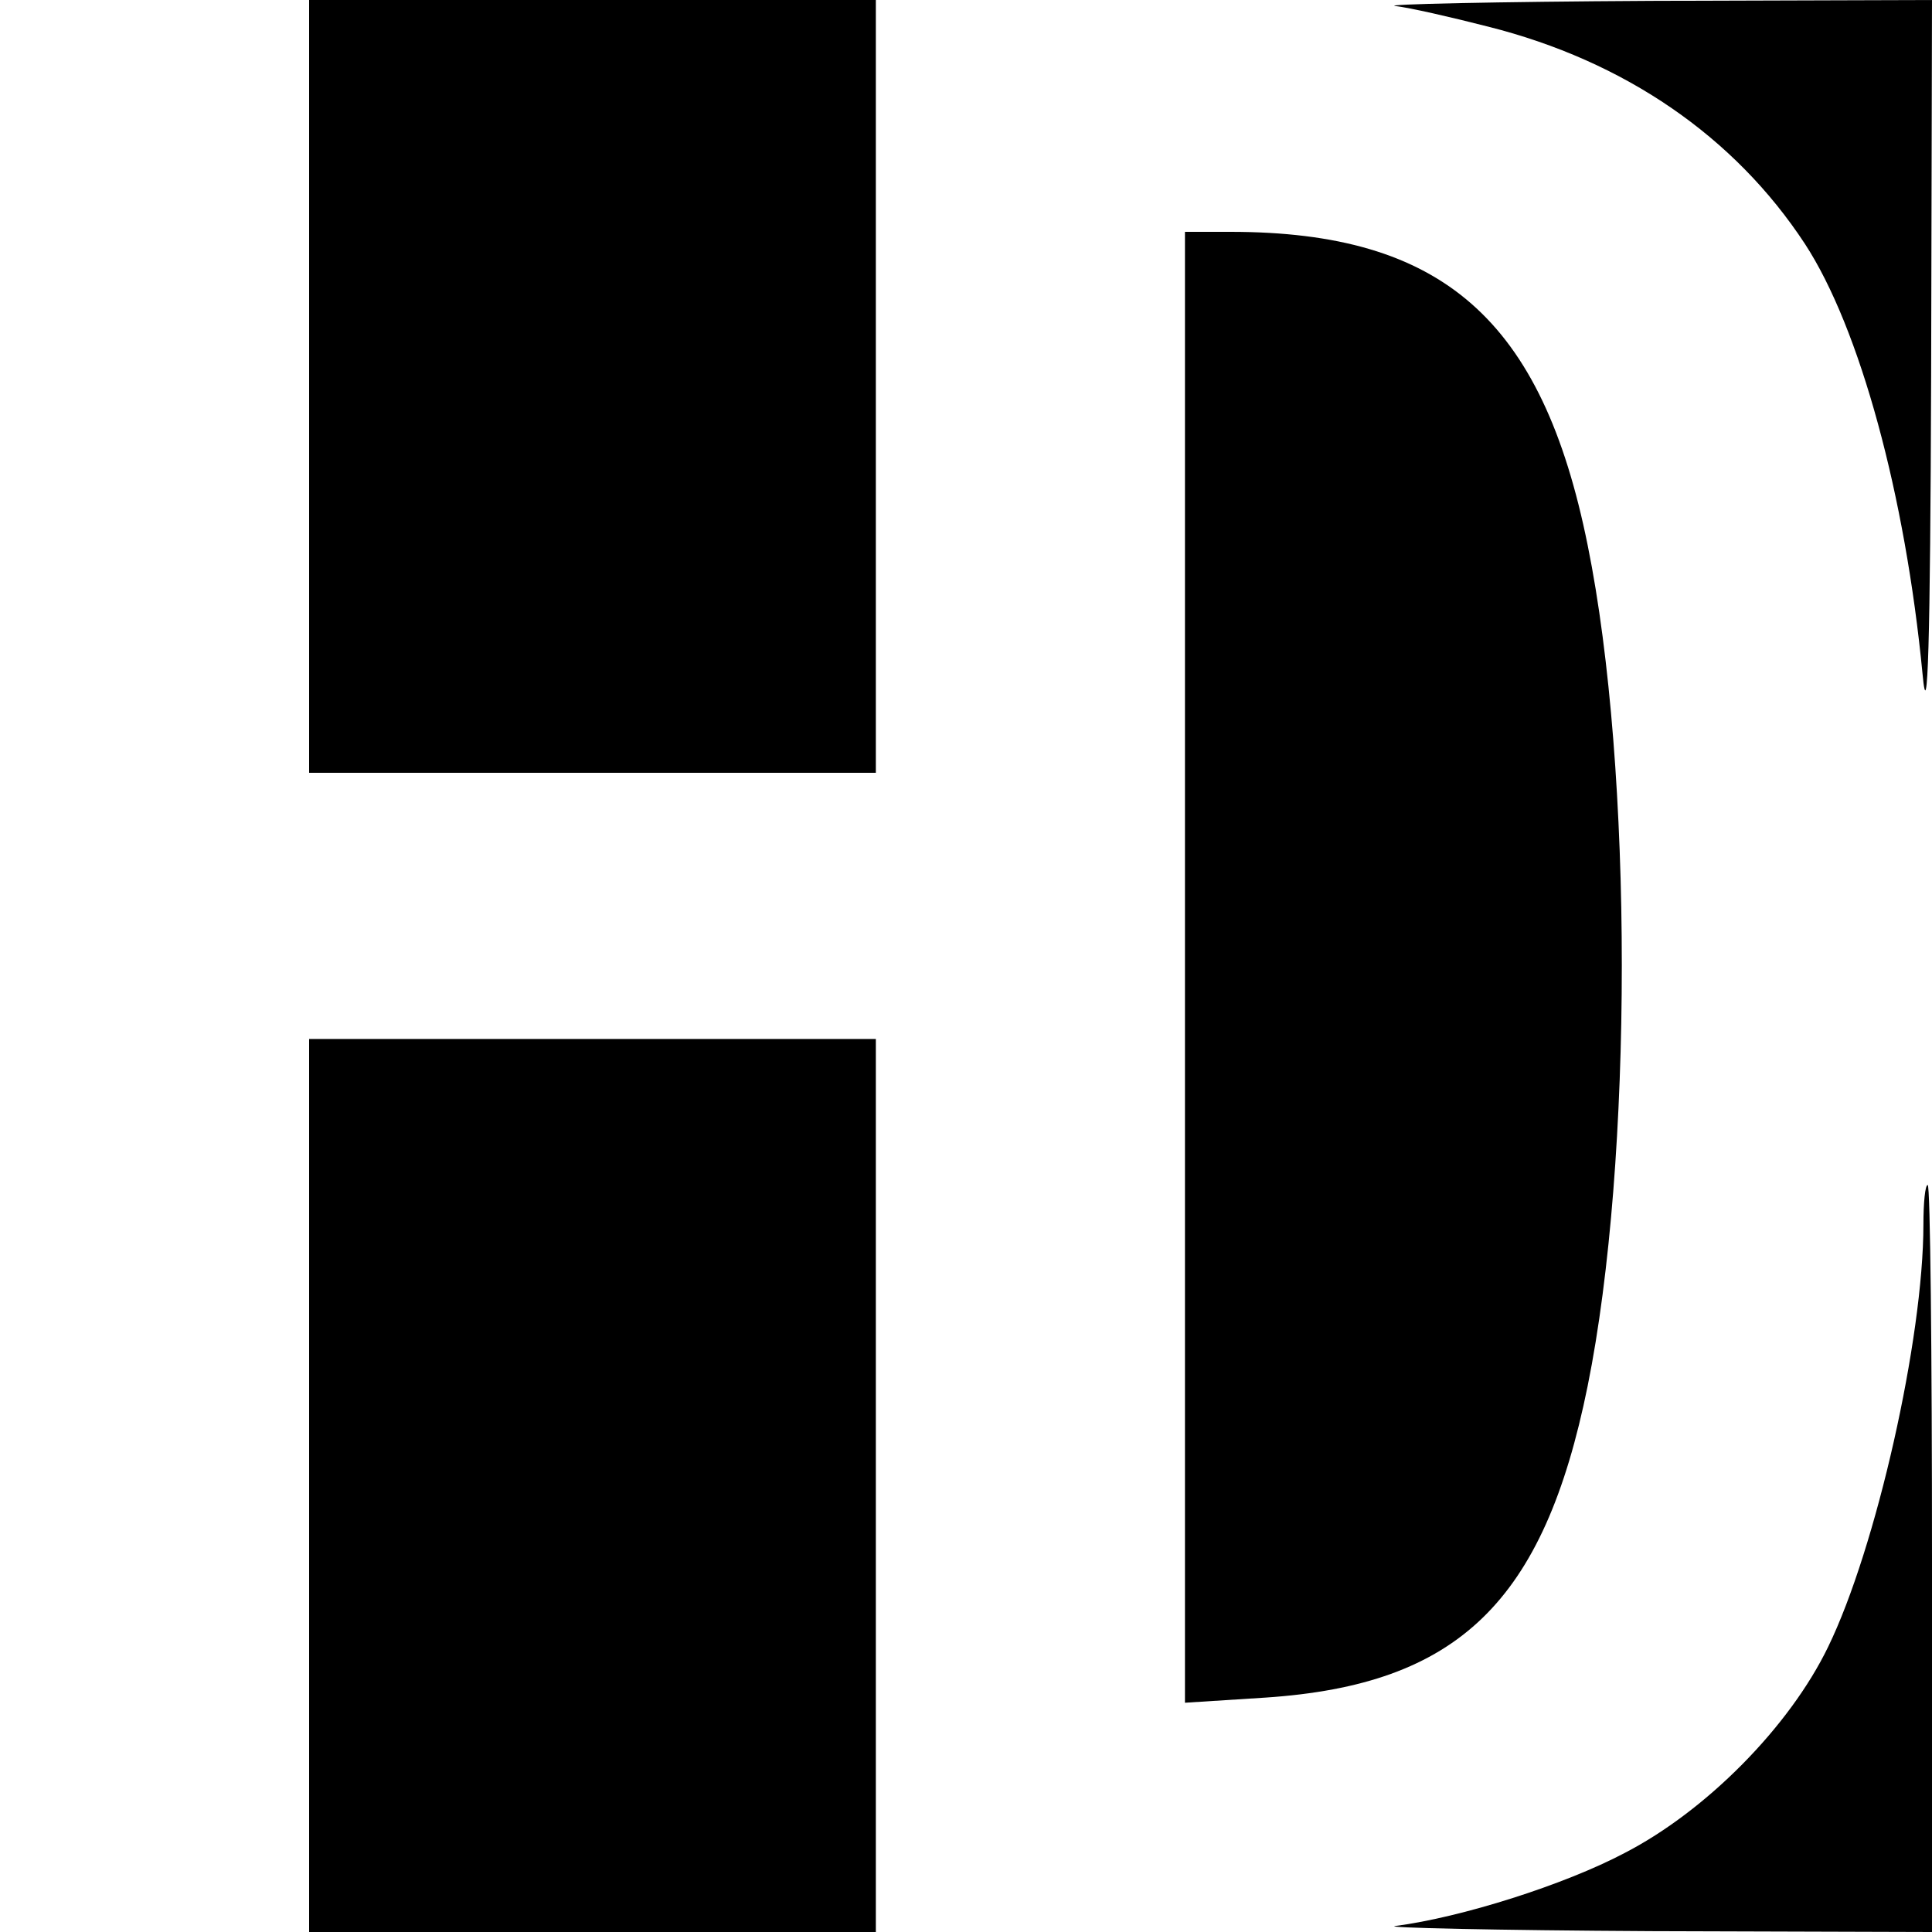 <?xml version="1.0" standalone="no"?>
<!DOCTYPE svg PUBLIC "-//W3C//DTD SVG 20010904//EN"
 "http://www.w3.org/TR/2001/REC-SVG-20010904/DTD/svg10.dtd">
<svg version="1.0" xmlns="http://www.w3.org/2000/svg"
 width="225pt" height="225pt" viewBox="0 0 225 225"
 preserveAspectRatio="xMidYMid meet">
<g transform="translate(0,225) scale(0.1,-0.1)"
fill="#000000" stroke="none">
<path d="M360 1800 l0 -450 330 0 330 0 0 450 0 450 -330 0 -330 0 0 -450z"/>
<path d="M1625 2243 c17 -2 65 -13 108 -24 159 -40 287 -128 369 -253 64 -98
117 -293 137 -501 6 -65 9 33 10 348 l1 437 -327 -1 c-181 -1 -314 -4 -298 -6z"/>
<path d="M1380 1123 l0 -856 94 6 c224 15 324 111 375 363 53 262 53 718 0
979 -53 263 -169 365 -416 365 l-53 0 0 -857z"/>
<path d="M360 520 l0 -520 330 0 330 0 0 520 0 520 -330 0 -330 0 0 -520z"/>
<path d="M2240 824 c0 -133 -55 -377 -111 -492 -45 -93 -142 -191 -237 -240
-70 -37 -190 -75 -267 -85 -16 -2 117 -5 298 -6 l327 -1 0 435 c0 239 -2 435
-5 435 -3 0 -5 -21 -5 -46z"/>
</g>
</svg>
